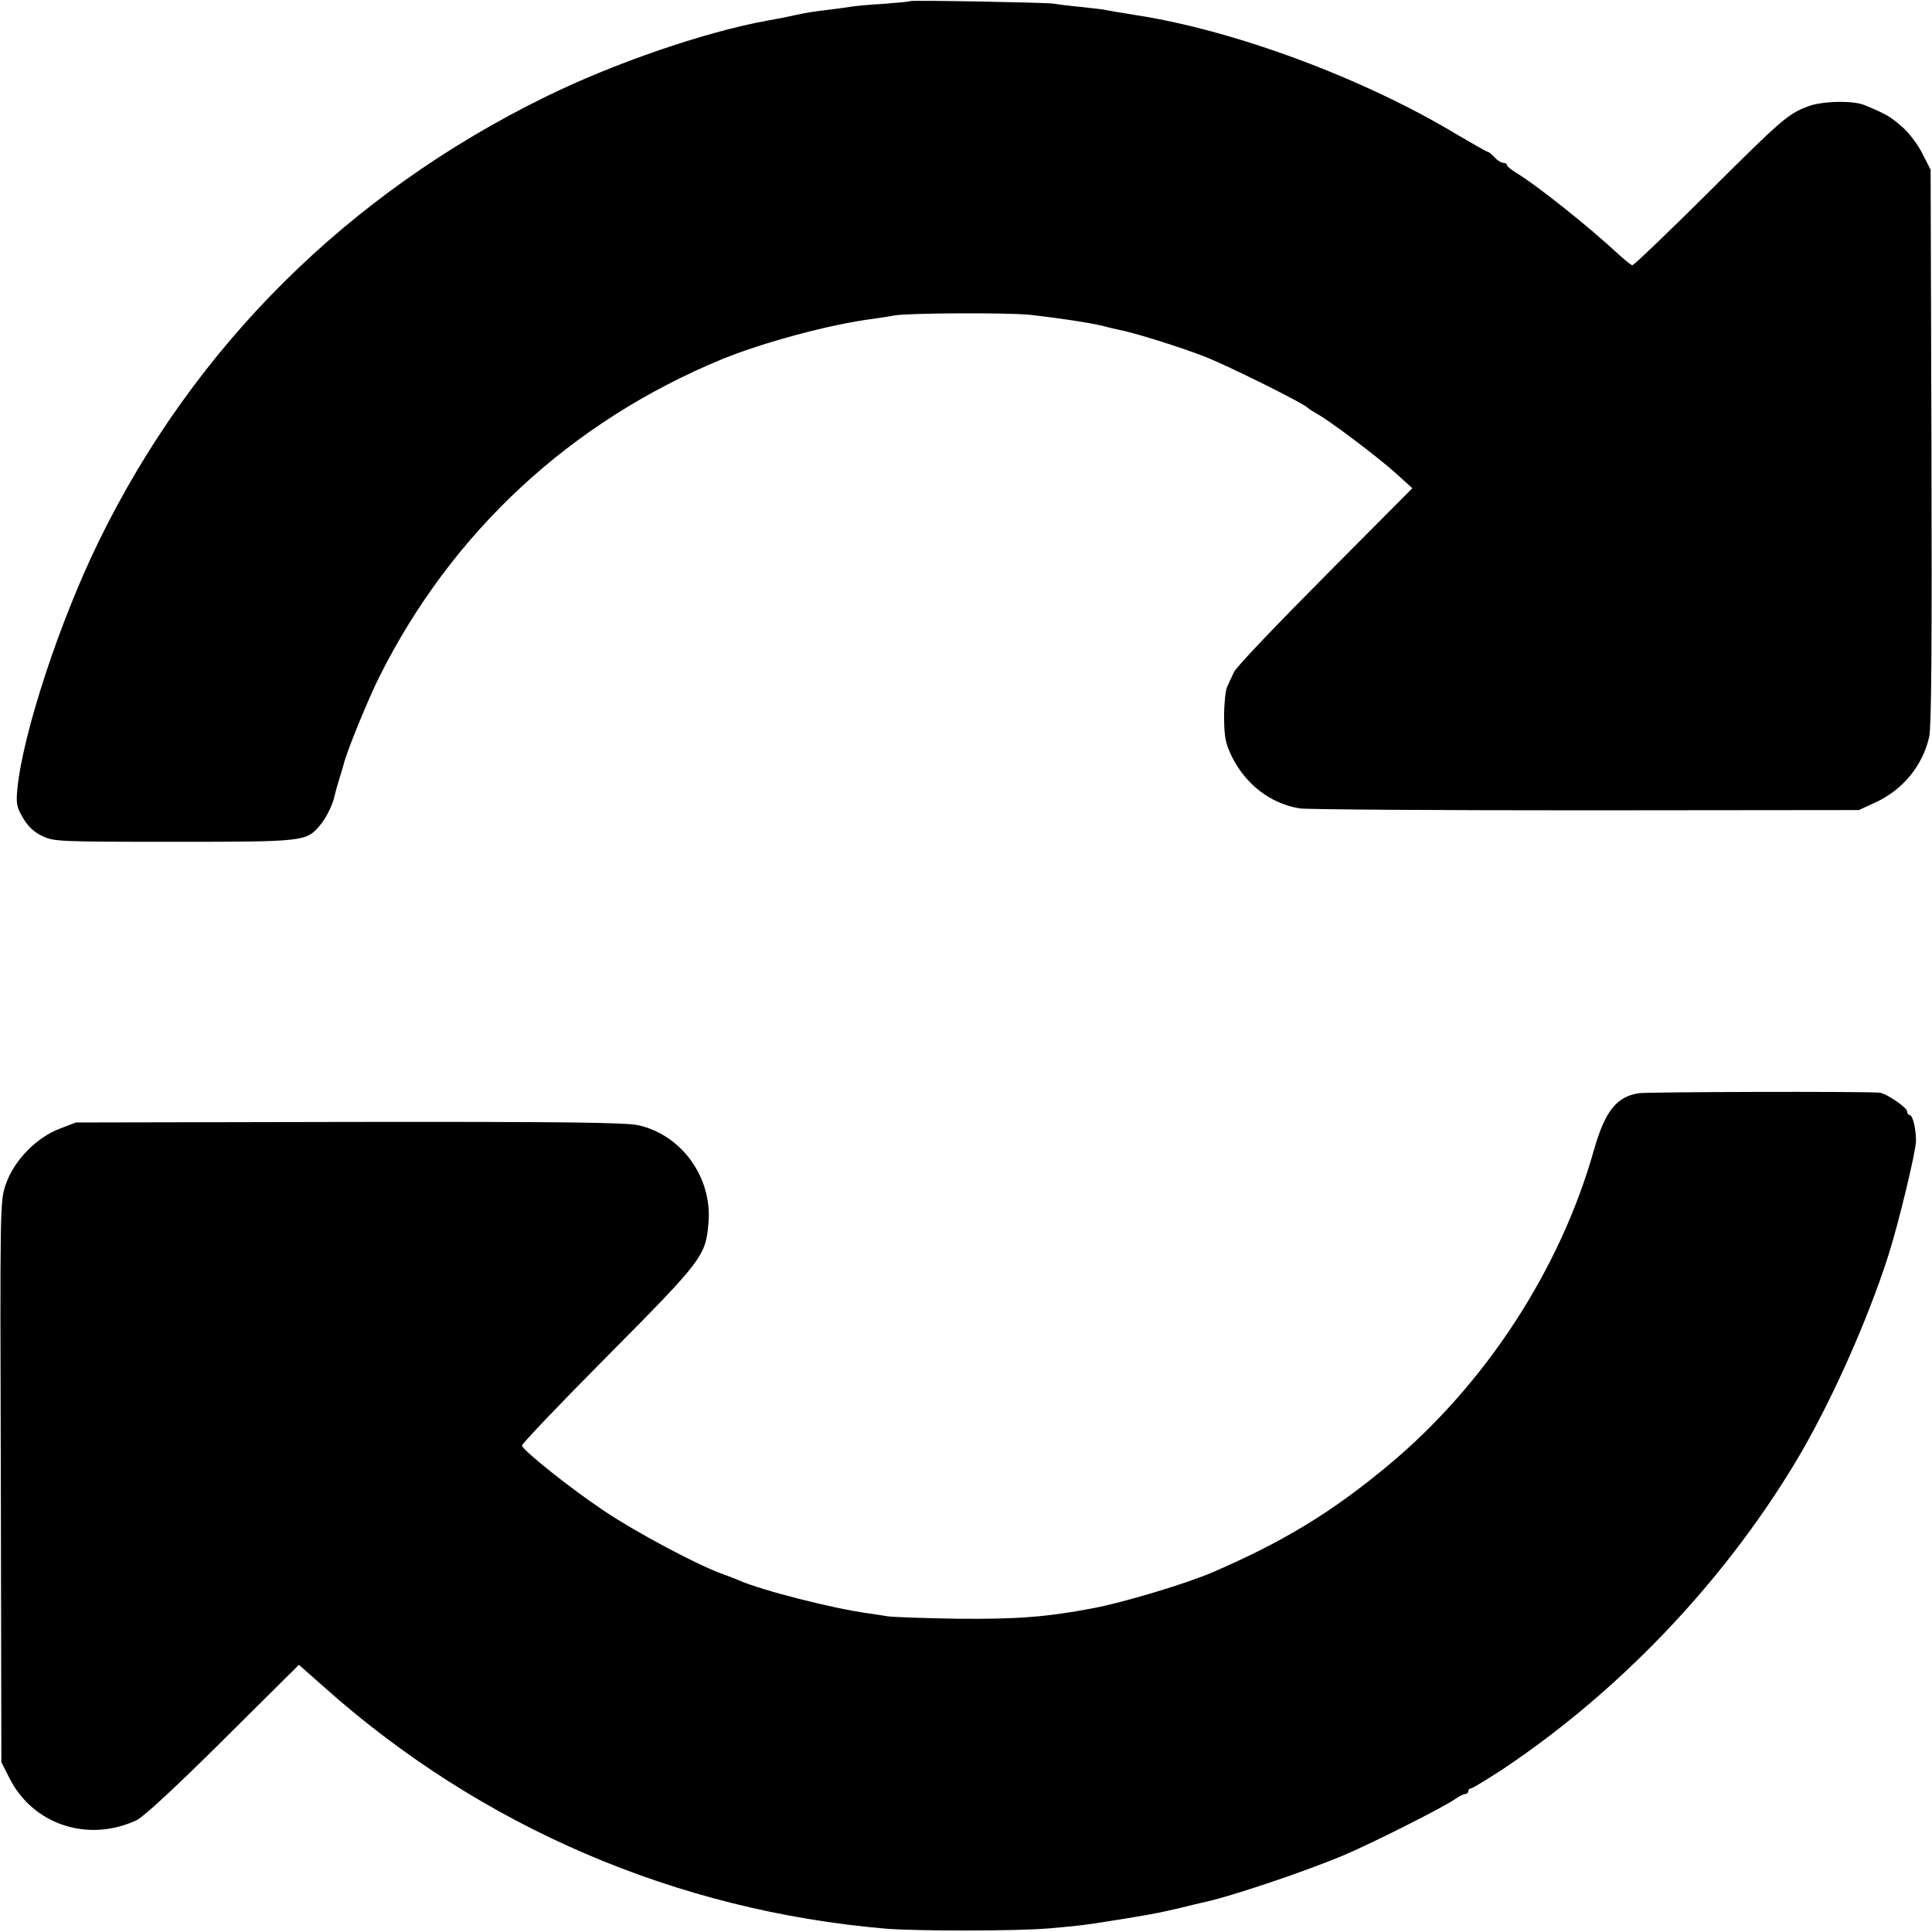 <svg version="1" xmlns="http://www.w3.org/2000/svg" width="933.333" height="933.333" viewBox="0 0 700 700"><path d="M329.8.4c-.1.2-4.6.6-9.8 1-5.2.3-10.4.8-11.5 1-1.1.2-4.7.7-8 1.1-5.9.7-7.9 1-12.5 2-3.1.7-6.7 1.4-10.2 2-22.8 4.2-55.3 15.4-80 27.5-71.8 35.2-127.5 90.5-162 161.1-14.1 28.8-27.5 69.5-29.5 89.6-.5 5.4-.3 6.7 2 10.6 1.8 3.1 4 5.2 7 6.6 4.1 2 5.8 2.1 47.6 2.1 47.2 0 48-.1 52.9-5.8 2.4-2.8 4.9-7.8 5.6-11.6.3-1.1 1-3.7 1.6-5.6.6-1.9 1.3-4.2 1.5-5 .9-4.2 9.1-24.2 13-31.9 26.3-52.5 69.4-92.4 124.2-115 14.7-6 39.4-12.7 54.8-14.6 2.8-.4 6.1-.9 7.5-1.2 4.9-.9 41.6-1.1 49.5-.2 11.4 1.3 23.7 3.2 27.3 4.3 1 .3 2.8.7 4.2 1 5.6 1 23.1 6.5 32 10 8.9 3.6 35.9 17 37 18.5.3.3 1.7 1.2 3.1 2 4.1 2.1 22.8 16.2 29 21.9l5.6 5.1-31.6 31.8c-17.4 17.5-32.3 33.1-33 34.8-.8 1.6-1.9 4.1-2.5 5.4-.6 1.3-1.1 6.3-1.1 11 .1 7.3.5 9.4 2.8 14.2 5.1 10.2 14.1 17.1 24.6 18.8 2.8.4 49.5.7 103.8.7l98.8-.1 6.1-2.8c9.9-4.6 17.1-13.4 19.4-23.8.8-4 1-32.2.8-105.4l-.3-100-3-5.9c-1.6-3.2-4.9-7.6-7.4-9.7-4.2-3.7-5.8-4.6-13.5-7.8-4.3-1.8-15.6-1.5-20.7.5-7.2 2.8-9.3 4.6-36.5 31.7-14.4 14.3-26.5 25.9-27 25.8-.5-.1-2.7-1.9-4.9-3.9C575.2 81.7 556 66.5 549 62.4c-1.6-1-3-2.2-3-2.6 0-.4-.6-.8-1.3-.8-.8 0-2.2-.9-3.2-2s-2.1-2-2.5-2c-.3 0-5.4-2.9-11.2-6.3-33.5-20.2-79.9-37.5-115.5-43.1-3.3-.5-11.6-1.9-12.3-2.1-.3-.1-4.1-.5-8.5-1-4.4-.4-8.9-1-10-1.2-2.6-.4-51.2-1.3-51.7-.9zM593.7 396.1c-8.1 1.3-12.2 6.6-16.2 20.6-12.2 43.3-39.4 85-74.5 114.2-20.3 16.9-37.8 27.6-63.5 38.7-9.4 4.1-32.4 11-43.5 13.1-16.8 3.2-27.8 4-49 3.8-12.4-.2-23.8-.6-25.5-.9-1.6-.3-4.6-.7-6.5-1-12.9-1.7-39.2-8.4-47.5-12.1-1.6-.7-4.6-1.8-6.5-2.5-8.9-3.3-30.7-14.9-42-22.5-11.9-7.9-29.1-21.6-29.9-23.7-.2-.5 13.8-15.2 31.1-32.6 34.4-34.7 35.5-36.1 36.5-48.2 1.4-16.3-9.7-31.8-25.4-35.3-4.6-1-26.3-1.3-104.8-1.2l-99 .2-6 2.3C13 412.3 5 420.6 2.1 429.1 0 435.3 0 435.7.3 536.9l.2 101.6 3 5.9c8.5 16.7 28.4 23.3 46 15.1 2.5-1.2 14.1-11.9 31.4-29.1l27.4-27.2 9.4 8.3c56.6 50.4 127.3 80.8 203.3 87.3 11.3.9 47.1.9 59-.1 11.3-1 13-1.2 22.3-2.7 4-.6 8.1-1.3 9.2-1.5 6.2-1 10.6-1.9 16-3.2 3.3-.8 6.9-1.7 7.9-1.9 9.1-1.8 36.1-10.8 51.2-17.1 10-4.2 36.3-17.4 40.5-20.4 1.5-1 3.2-1.9 3.8-1.9.6 0 1.1-.5 1.1-1 0-.6.4-1 .9-1s5.6-3.1 11.3-6.8c41.9-27.9 79.5-67.1 105.9-110.7 12.6-20.8 26.4-51.5 34.2-76 3.6-11.3 9.9-37.4 9.9-41.2 0-4.4-1.2-9.3-2.3-9.3-.5 0-.9-.6-.9-1.3 0-1.4-7.6-6.6-10-6.8-5.4-.5-84.2-.3-87.3.2z"/></svg>